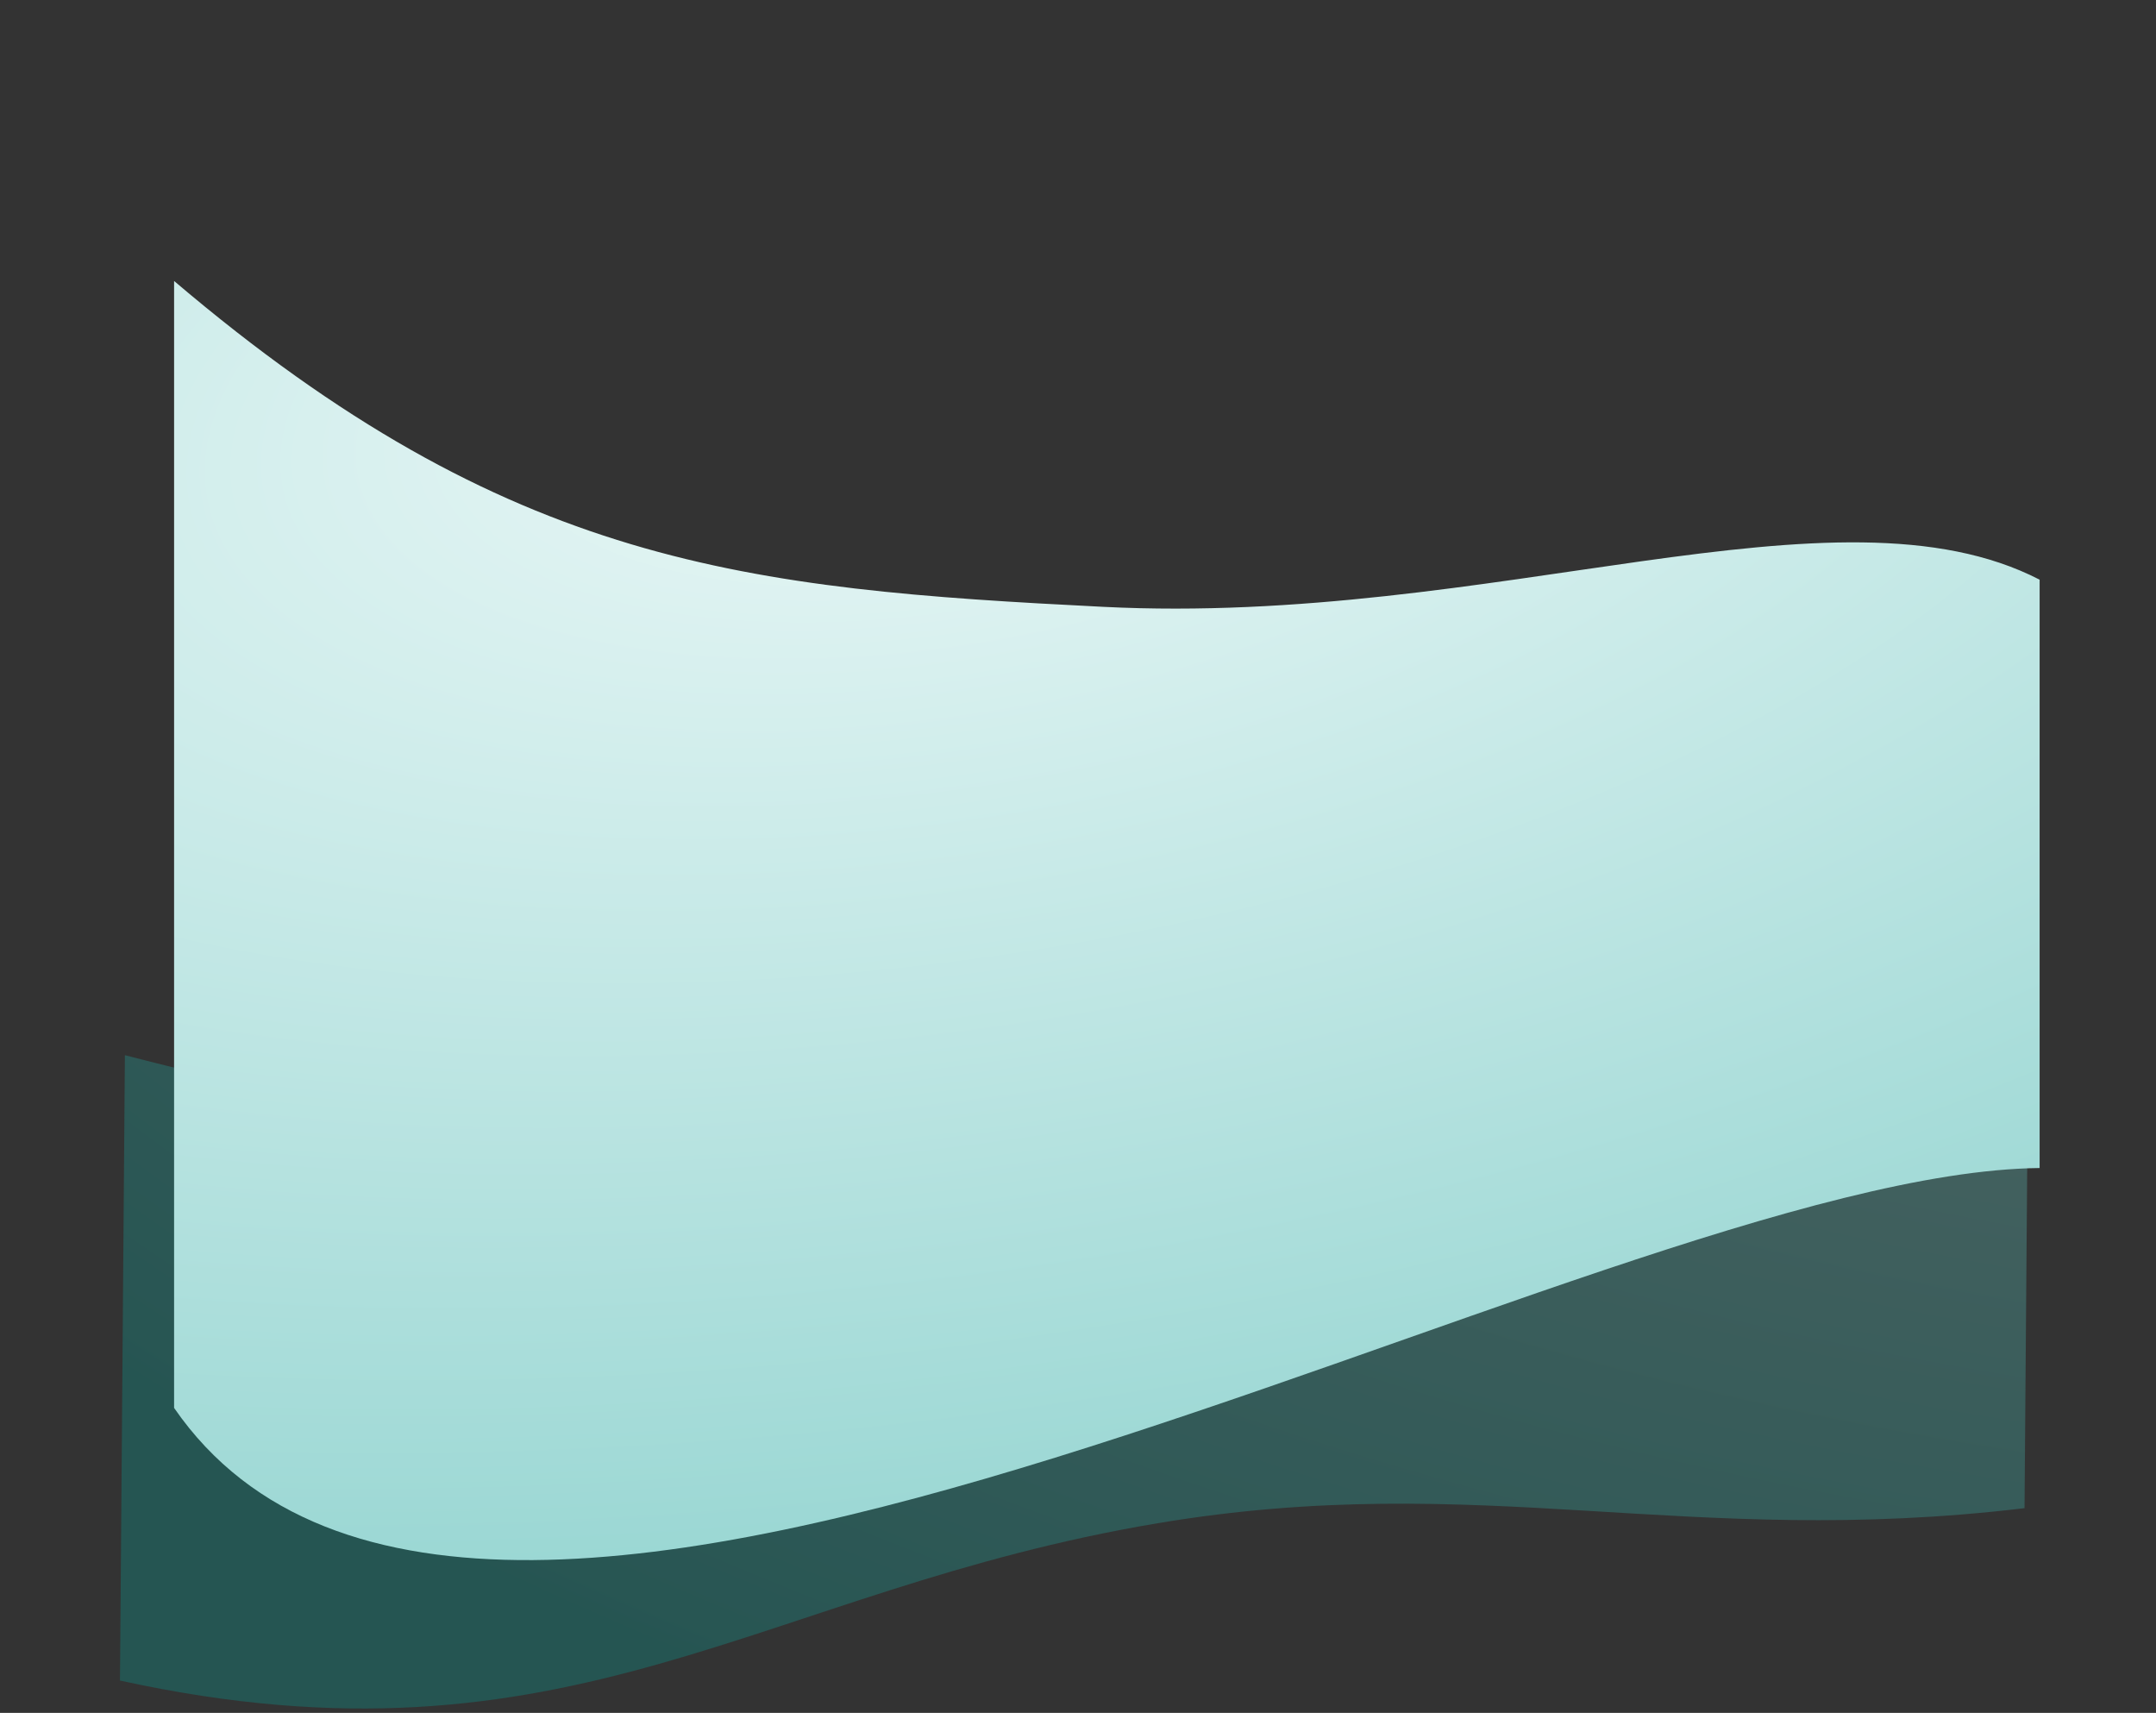 <svg preserveAspectRatio="xMidYMid meet" data-bbox="-0.002 0 2295.959 1823.808" viewBox="0 0 2295.957 1823.809" height="1823.809" width="2295.957" xmlns:xlink="http://www.w3.org/1999/xlink" xmlns="http://www.w3.org/2000/svg" data-type="ugc" role="presentation" aria-hidden="true">
    <rect x="0" y="0" width="2295.957" height="1823.809" fill="#333333" stroke="none"/>
    <g>
        <defs>
            <radialGradient gradientUnits="objectBoundingBox" gradientTransform="matrix(-1 .005 -.004 -.845 1.541 2.137)" r="2.178" cy=".91" cx="-.358" id="6bfb8528-fd7d-49d8-b068-db9637535978_comp-lai666tz1">
                <stop stop-color="#ebf8f7" offset="0"></stop>
                <stop stop-color="#0e9e96" offset=".99"></stop>
                <stop stop-color="#079b93" offset="1"></stop>
            </radialGradient>
            <radialGradient xlink:href="#6bfb8528-fd7d-49d8-b068-db9637535978_comp-lai666tz1" gradientTransform="matrix(-1 -.007 .013 -1.814 .269 1.553)" r="1.974" cy=".551" cx=".138" id="7c8a9471-2280-4442-8b7c-ef5070be2043_comp-lai666tz1"></radialGradient>
        </defs>
        <path fill="url(#6bfb8528-fd7d-49d8-b068-db9637535978_comp-lai666tz1)" opacity=".32" transform="rotate(-91 962.78 851.627)" d="m39.76.358 665.673 16.869c-50.569 184.1-88.806 324.518-102.2 979.34s339.135 1054.006 55.726 1046.824l-471.081-11.938c-36.831-361.069 51.582-579.461.058-923.411C124.4 683.892-73.8 479.034 39.76.358Z"></path>
        <path fill="url(#7c8a9471-2280-4442-8b7c-ef5070be2043_comp-lai666tz1)" transform="rotate(81 1241.139 1065.753)" d="m943.742 76.155 618.733 98c-69.721 471 464.141 1751.738-58.516 2002.132L318.838 1988.58c355.707-305.193 419.273-551.069 497.493-923.1 85.595-407.101-16.857-792.706 127.411-989.325Z"></path>
    </g>
</svg>